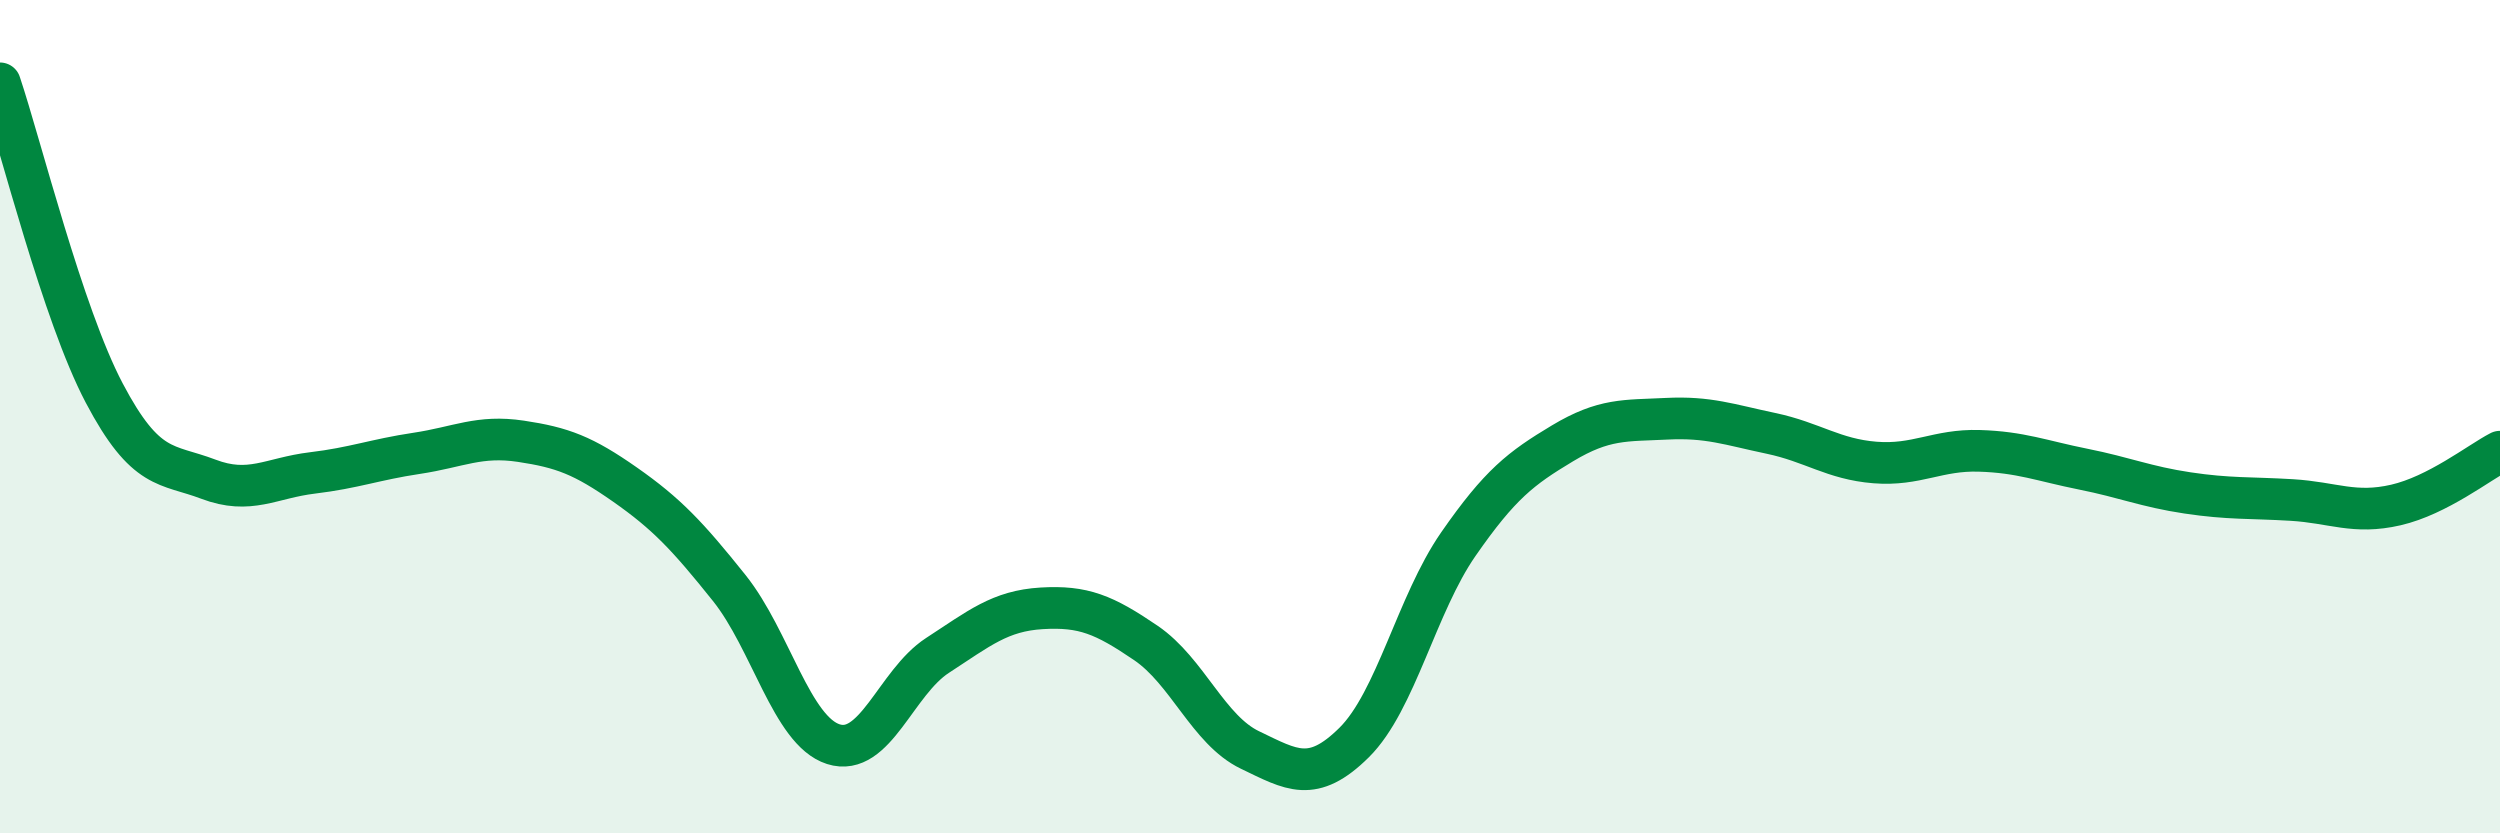 
    <svg width="60" height="20" viewBox="0 0 60 20" xmlns="http://www.w3.org/2000/svg">
      <path
        d="M 0,2 C 0.5,3.49 1.5,7.53 2.5,9.43 C 3.5,11.33 4,11.12 5,11.5 C 6,11.88 6.5,11.47 7.5,11.35 C 8.5,11.23 9,11.03 10,10.88 C 11,10.73 11.5,10.44 12.5,10.59 C 13.5,10.74 14,10.93 15,11.63 C 16,12.33 16.5,12.86 17.5,14.11 C 18.5,15.36 19,17.54 20,17.86 C 21,18.18 21.5,16.38 22.5,15.73 C 23.5,15.08 24,14.66 25,14.6 C 26,14.54 26.5,14.75 27.5,15.43 C 28.5,16.11 29,17.52 30,18 C 31,18.48 31.5,18.81 32.5,17.82 C 33.5,16.83 34,14.5 35,13.06 C 36,11.62 36.5,11.24 37.5,10.64 C 38.5,10.04 39,10.1 40,10.05 C 41,10 41.5,10.19 42.5,10.4 C 43.5,10.61 44,11.02 45,11.1 C 46,11.18 46.5,10.79 47.5,10.82 C 48.5,10.85 49,11.06 50,11.26 C 51,11.46 51.5,11.68 52.5,11.83 C 53.5,11.98 54,11.94 55,12 C 56,12.06 56.5,12.35 57.5,12.12 C 58.5,11.89 59.5,11.1 60,10.84L60 20L0 20Z"
        fill="#008740"
        opacity="0.1"
        stroke-linecap="round"
        stroke-linejoin="round"
      />
      <path
        d="M 0,2 C 0.5,3.49 1.5,7.53 2.5,9.43 C 3.5,11.33 4,11.12 5,11.5 C 6,11.88 6.5,11.47 7.5,11.35 C 8.5,11.23 9,11.03 10,10.88 C 11,10.73 11.5,10.44 12.5,10.59 C 13.5,10.74 14,10.93 15,11.63 C 16,12.33 16.5,12.86 17.5,14.11 C 18.5,15.36 19,17.54 20,17.86 C 21,18.18 21.5,16.38 22.5,15.73 C 23.5,15.08 24,14.66 25,14.6 C 26,14.54 26.5,14.75 27.5,15.43 C 28.5,16.11 29,17.52 30,18 C 31,18.48 31.5,18.81 32.5,17.82 C 33.5,16.83 34,14.5 35,13.06 C 36,11.62 36.5,11.24 37.5,10.64 C 38.5,10.04 39,10.1 40,10.05 C 41,10 41.5,10.19 42.5,10.4 C 43.5,10.61 44,11.02 45,11.1 C 46,11.18 46.5,10.79 47.5,10.82 C 48.5,10.85 49,11.06 50,11.26 C 51,11.46 51.5,11.68 52.5,11.83 C 53.5,11.98 54,11.94 55,12 C 56,12.06 56.5,12.35 57.5,12.12 C 58.5,11.89 59.5,11.1 60,10.84"
        stroke="#008740"
        stroke-width="1"
        fill="none"
        stroke-linecap="round"
        stroke-linejoin="round"
      />
    </svg>
  